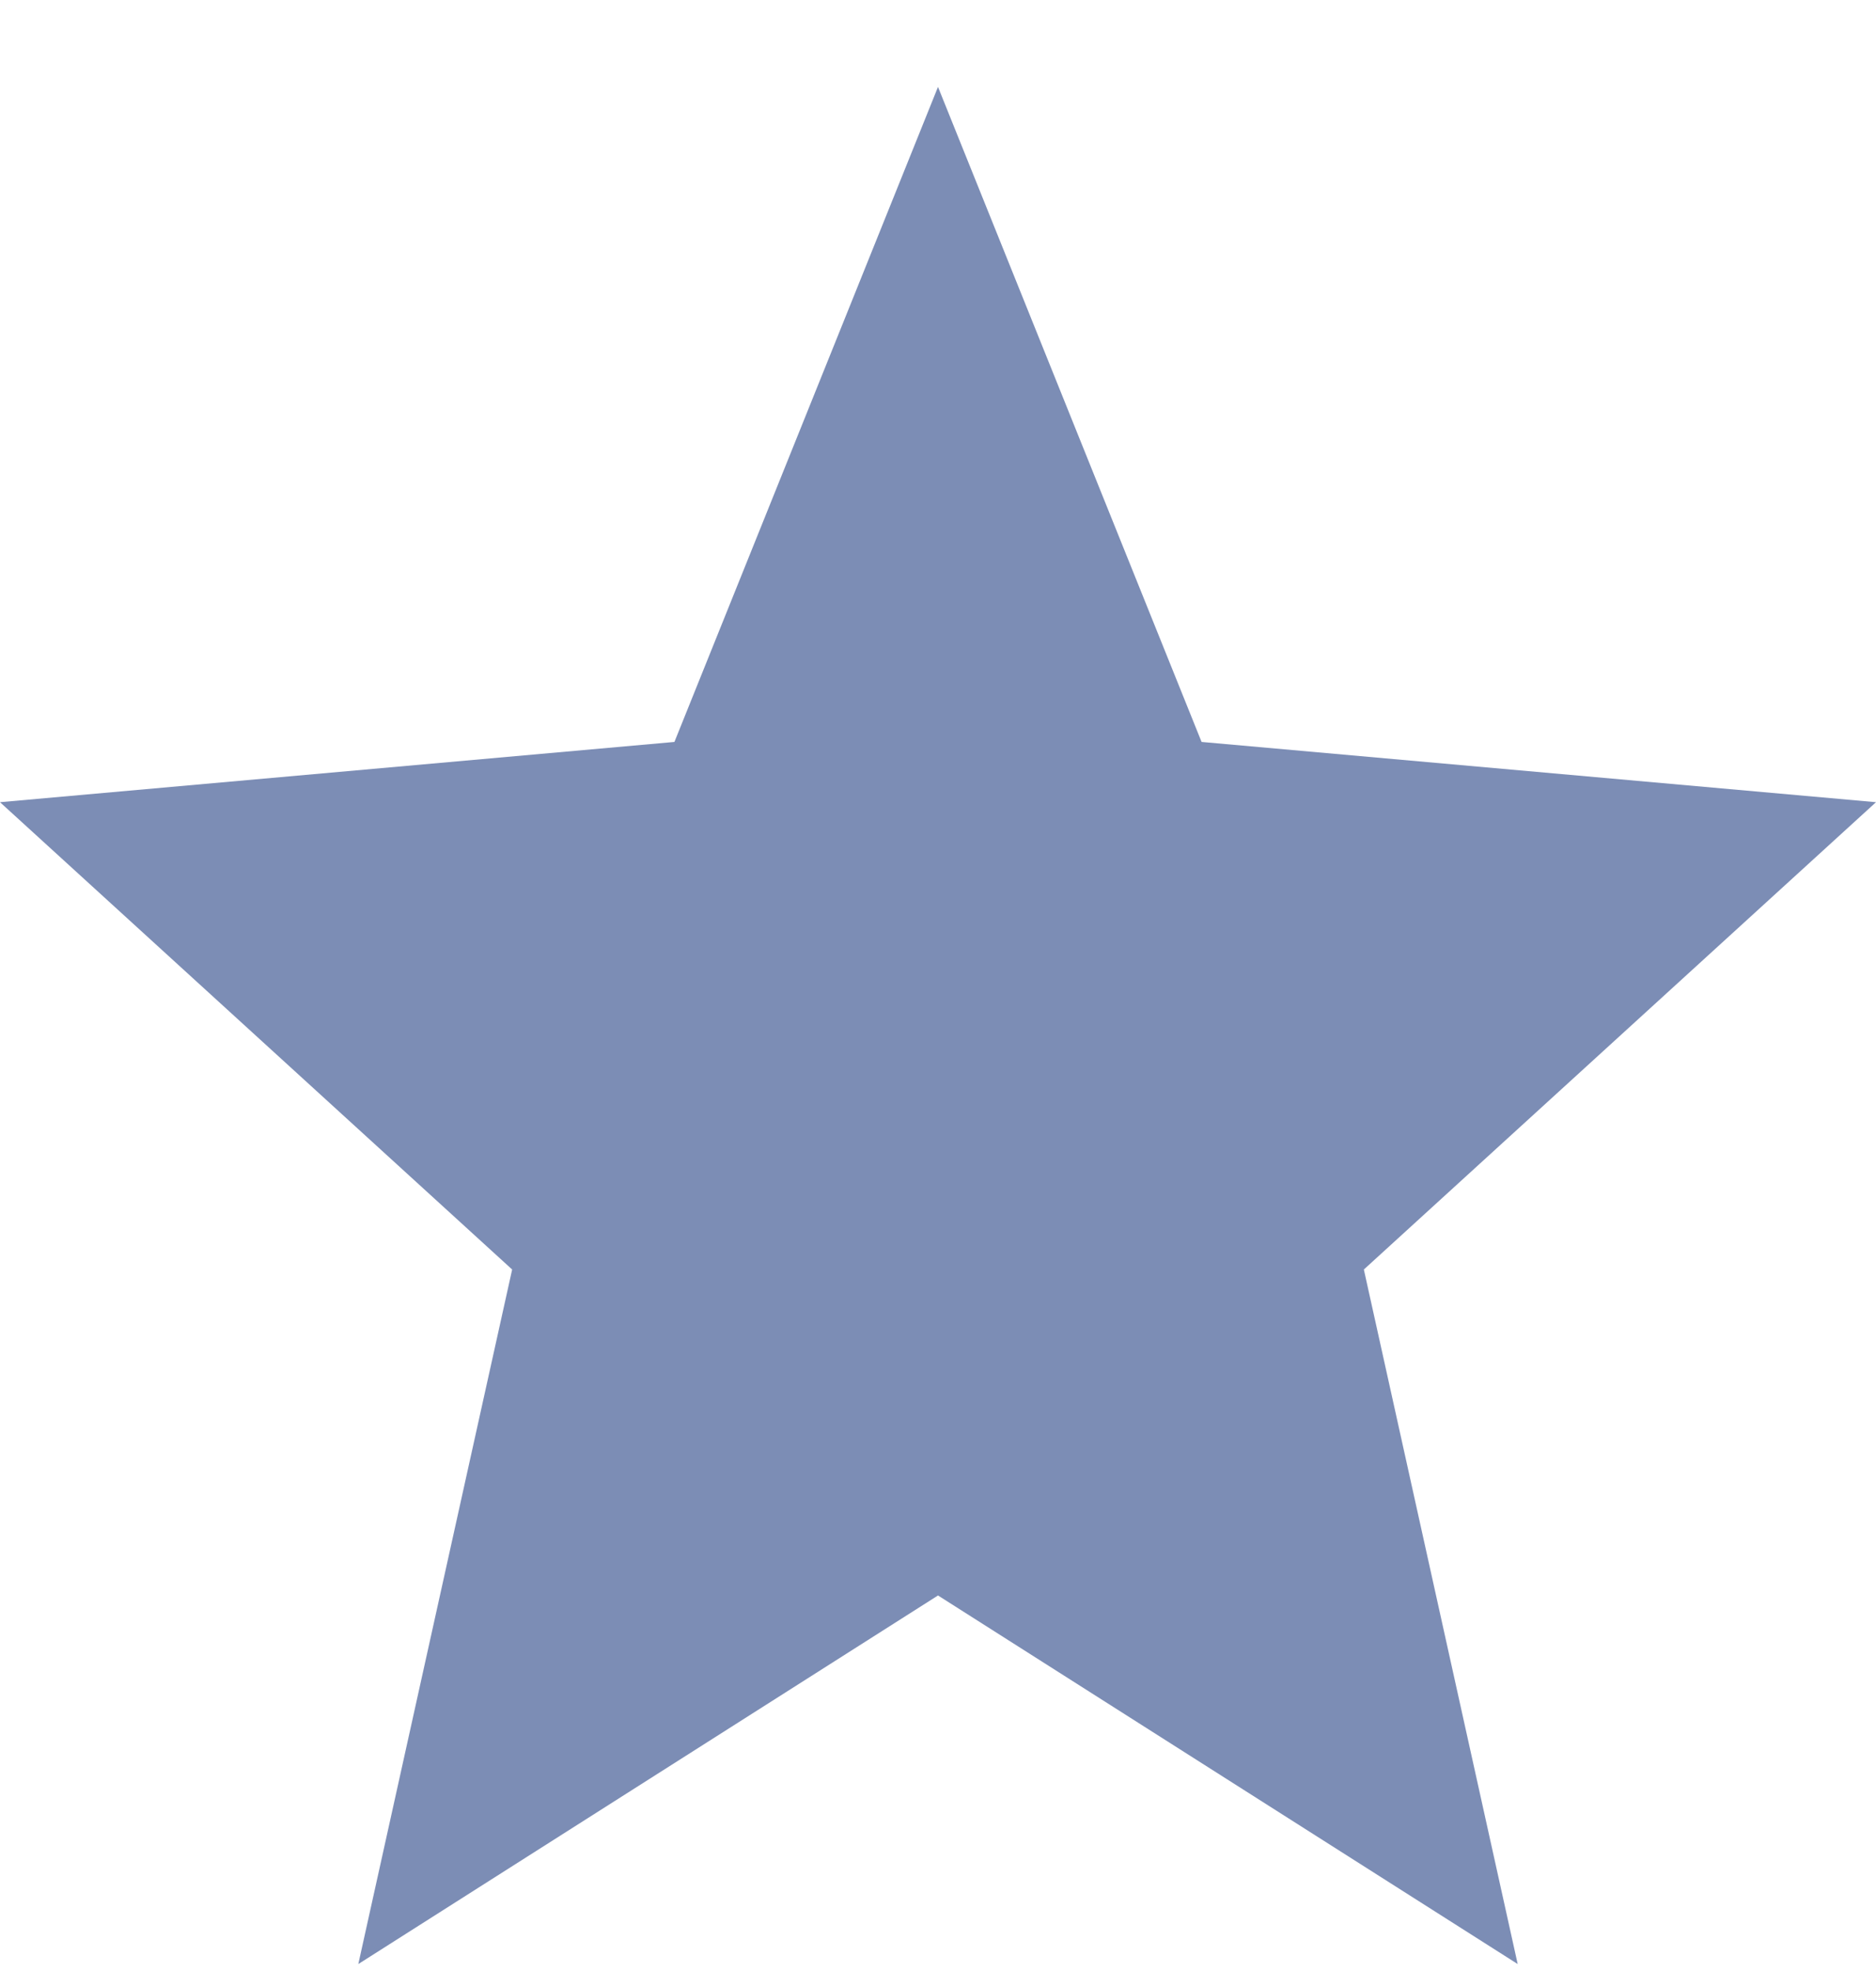<svg width="20" height="21" viewBox="0 0 20 21" fill="none" xmlns="http://www.w3.org/2000/svg">
<path d="M10 16.999L16.18 20.926L14.54 13.526L20 8.547L12.81 7.905L10 0.926L7.19 7.905L0 8.547L5.46 13.526L3.82 20.926L10 16.999Z" fill="#7C8DB5"/>
</svg>
